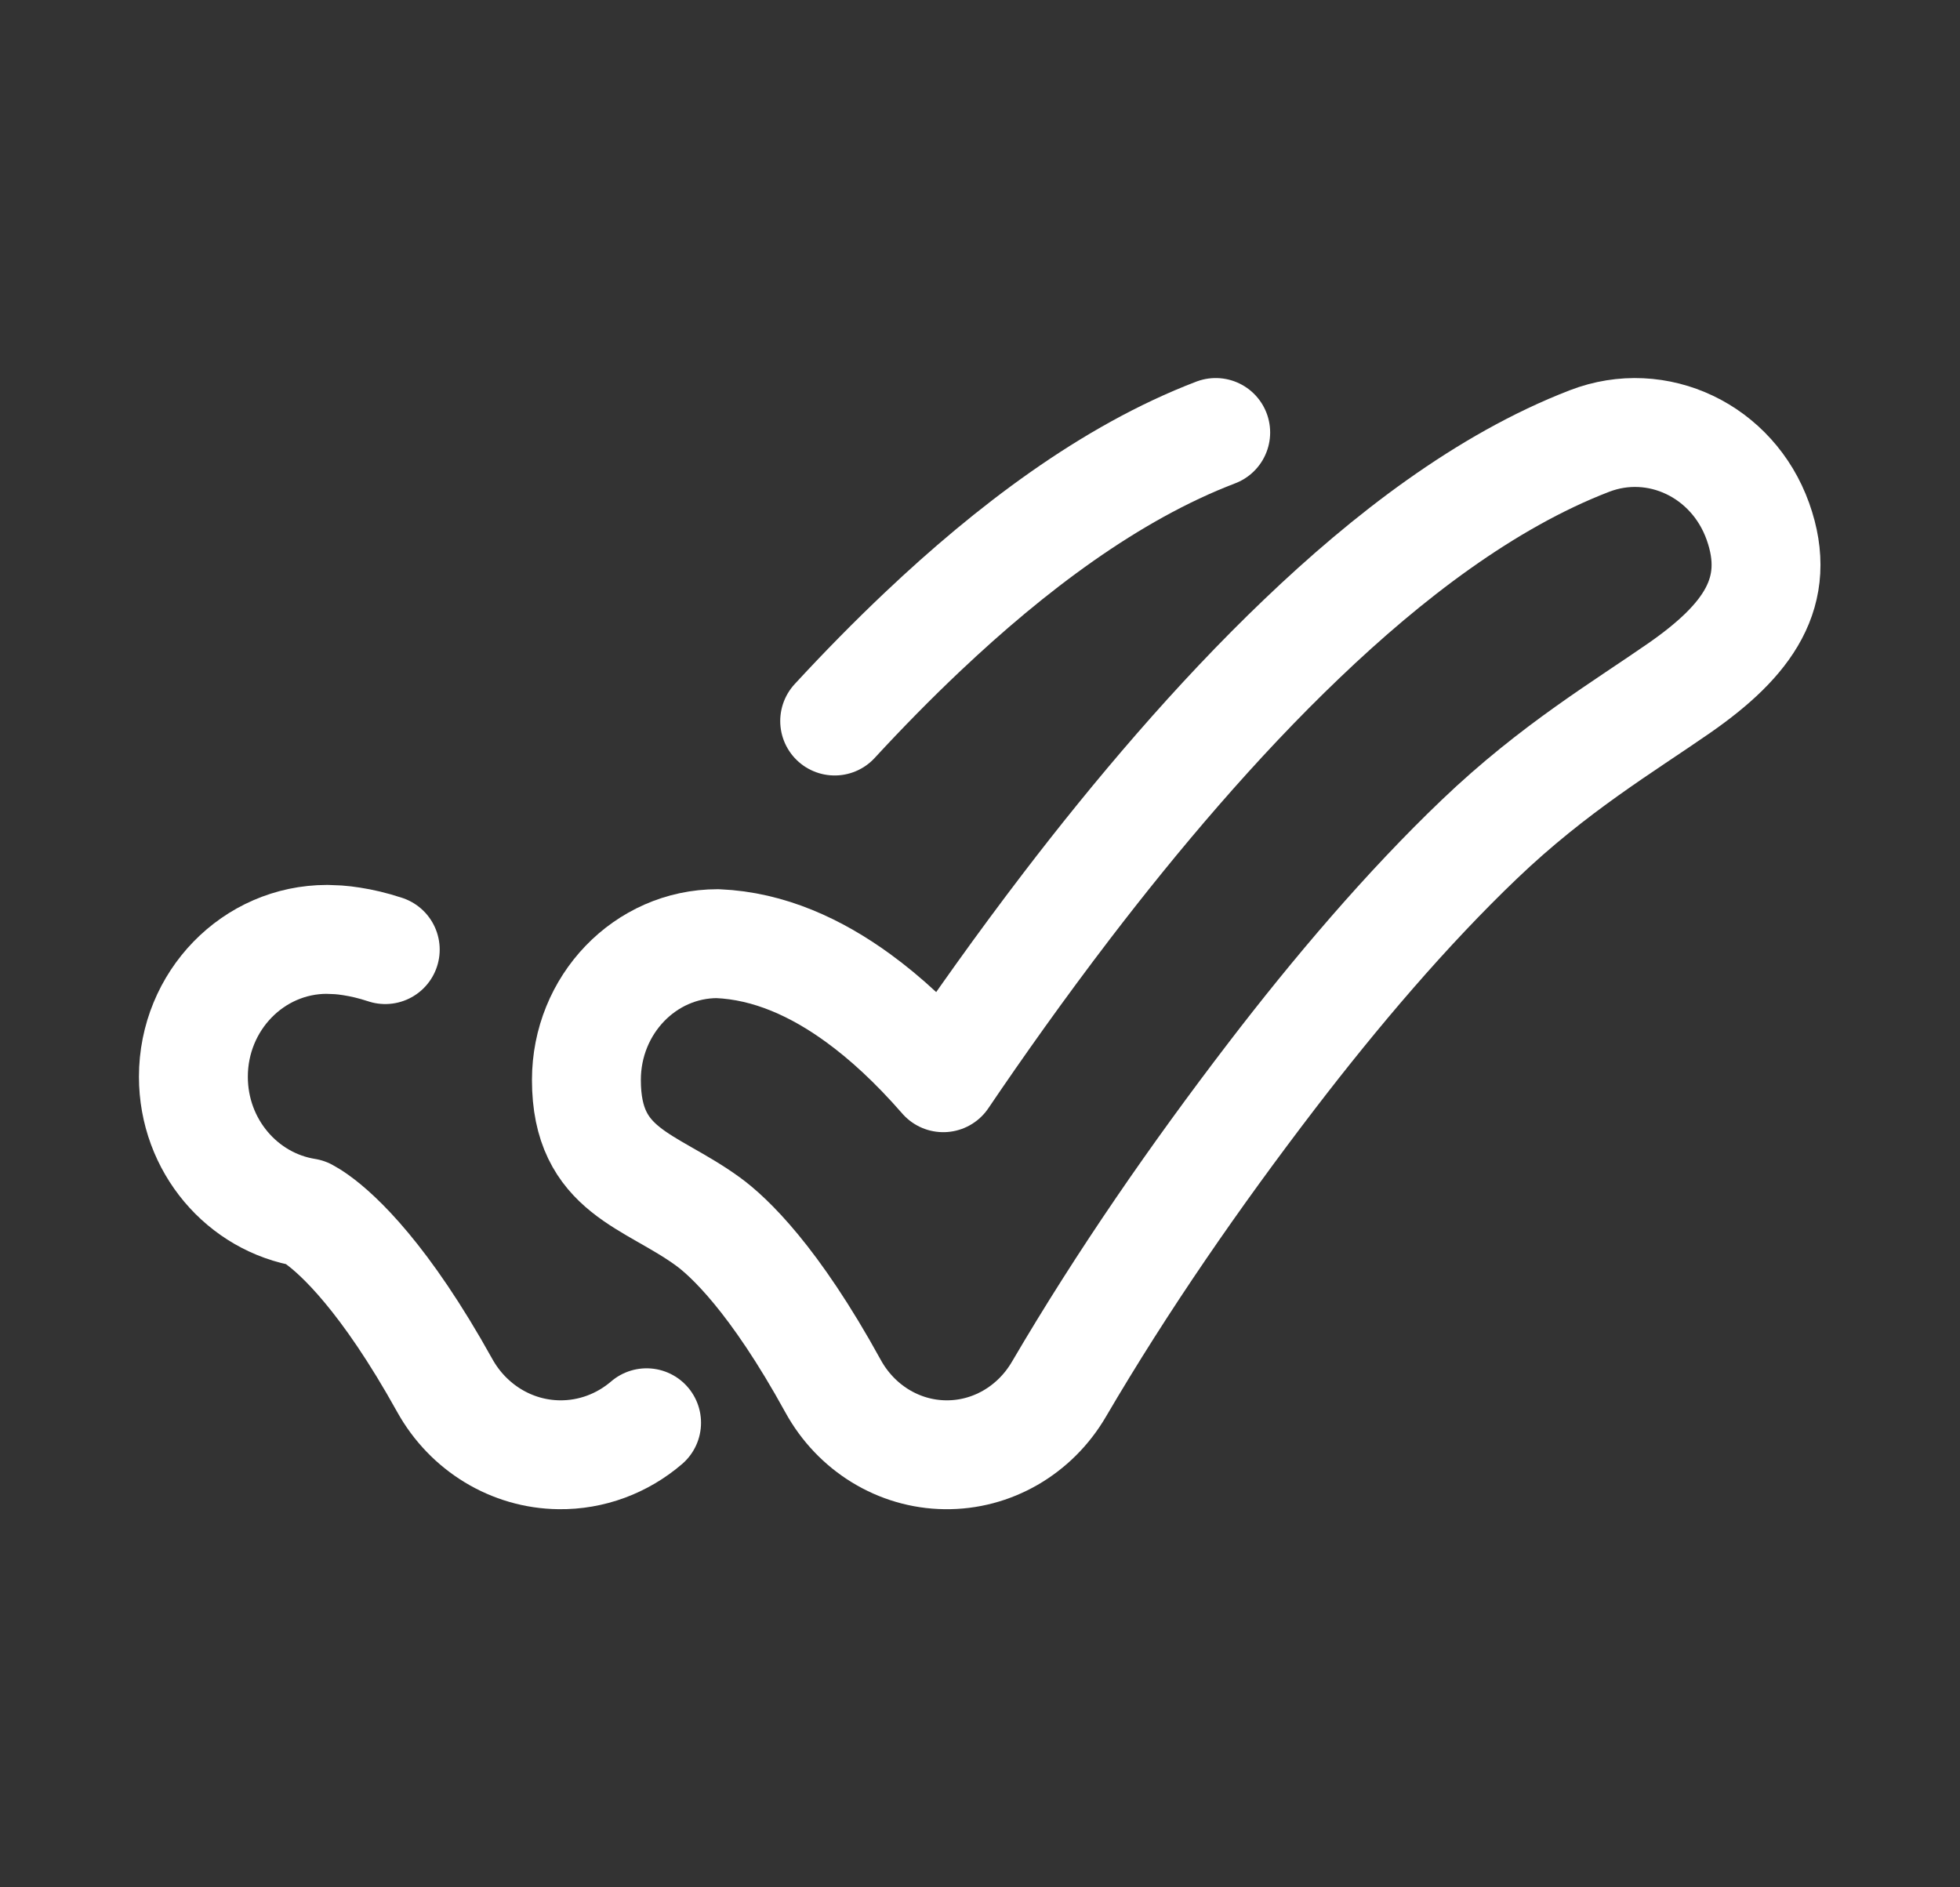 <?xml version="1.0" encoding="UTF-8"?> <svg xmlns="http://www.w3.org/2000/svg" width="27" height="26" viewBox="0 0 27 26" fill="none"><rect x="0" y="0" width="27" height="26" fill="#333333" stroke="none"/><path d="M24.216 7.183C24.563 8.156 24.077 8.821 23.135 9.477C22.375 10.006 21.407 10.579 20.382 11.559C19.376 12.52 18.395 13.677 17.523 14.815C16.466 16.195 15.467 17.637 14.588 19.137C14.256 19.706 13.66 20.05 13.02 20.041C12.381 20.033 11.793 19.673 11.476 19.096C10.665 17.619 10.039 17.036 9.751 16.827C8.953 16.246 8.078 16.145 8.078 14.878C8.078 13.841 8.887 13 9.884 13C10.597 13.029 11.251 13.334 11.822 13.75C12.193 14.02 12.585 14.377 12.994 14.847C13.473 14.139 14.051 13.322 14.698 12.476C15.638 11.248 16.748 9.931 17.939 8.794C19.108 7.676 20.461 6.629 21.895 6.076C22.83 5.715 23.869 6.211 24.216 7.183Z" stroke="white" stroke-width="1.5" stroke-linecap="round" stroke-linejoin="round"></path><path d="M5.307 13.082C5.135 13.025 4.98 12.99 4.844 12.969C4.777 12.958 4.714 12.951 4.657 12.947L4.505 12.941C3.488 12.941 2.664 13.789 2.664 14.834C2.664 15.781 3.339 16.565 4.221 16.706C4.251 16.722 4.301 16.751 4.369 16.8C4.663 17.011 5.301 17.599 6.127 19.087C6.451 19.67 7.05 20.033 7.701 20.041C8.148 20.047 8.574 19.886 8.907 19.6M16.747 5.958C15.286 6.516 13.907 7.571 12.714 8.699C12.298 9.092 11.891 9.507 11.498 9.933" stroke="white" stroke-width="1.5" stroke-linecap="round" stroke-linejoin="round"></path></svg> 